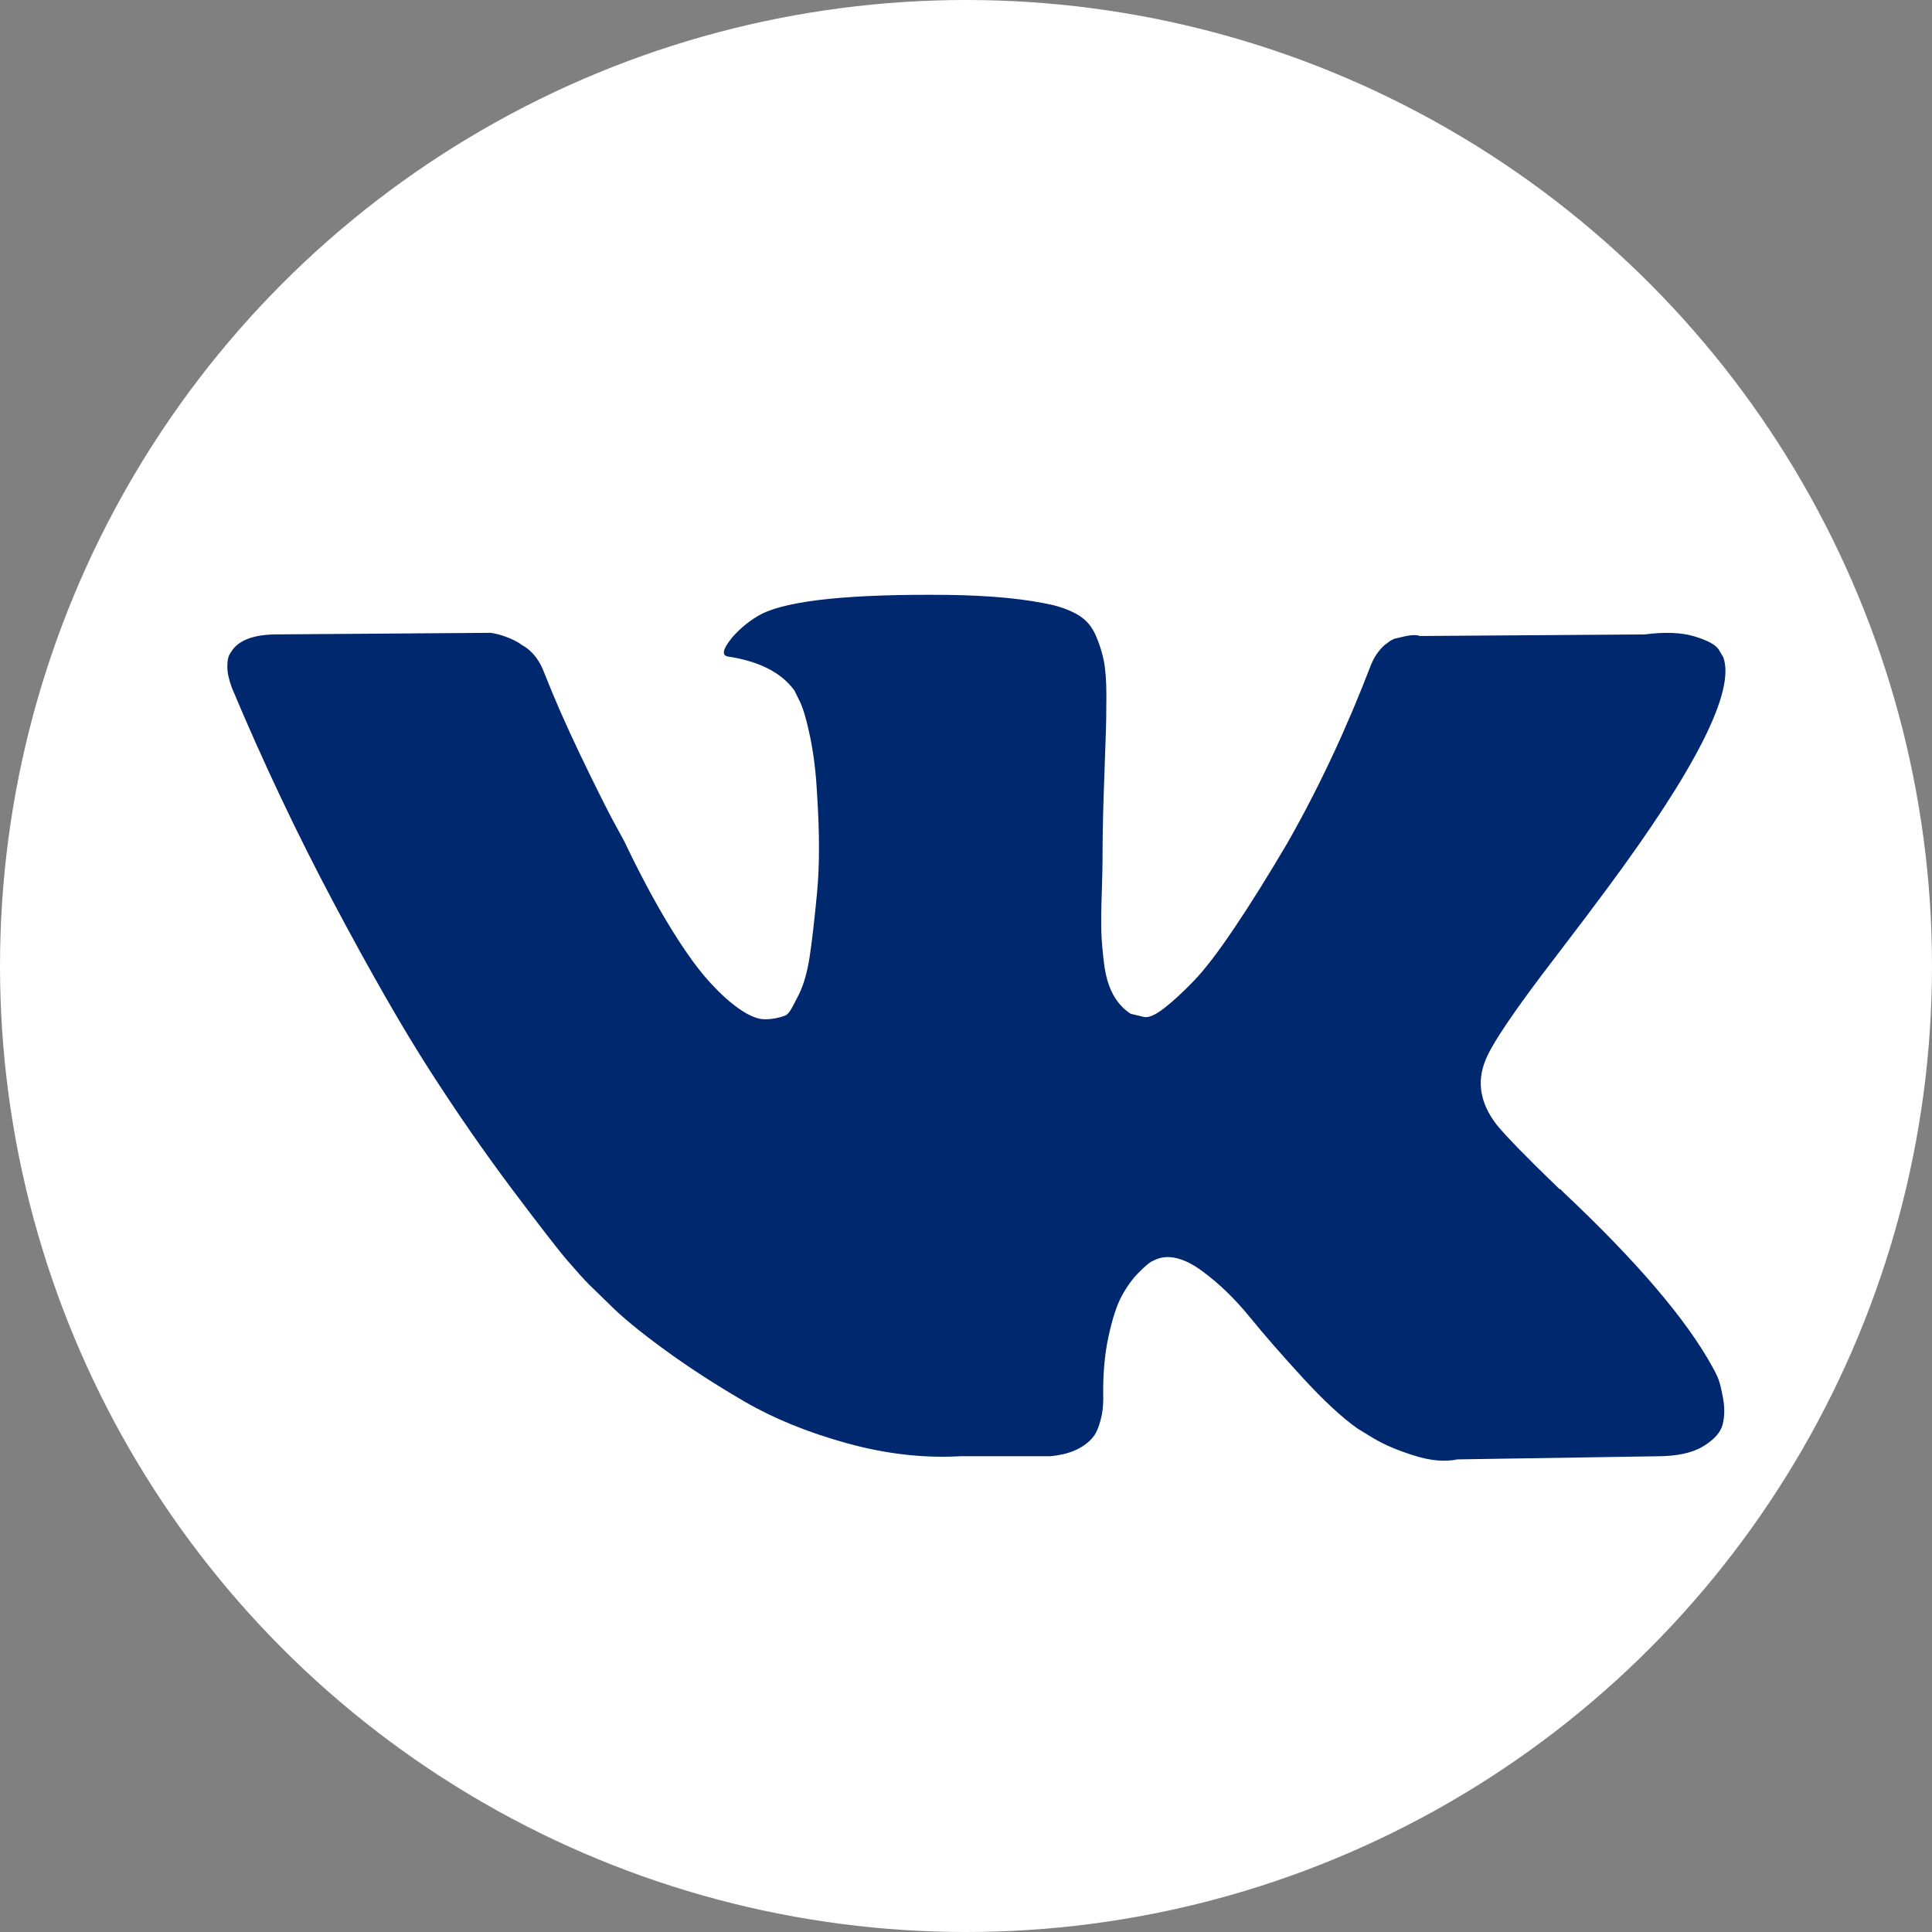 <svg width="42" height="42" viewBox="0 0 42 42" fill="none" xmlns="http://www.w3.org/2000/svg">
<rect x="0" y="0" width="42" height="42" fill="#808080" stroke="none"/>
<circle cx="21" cy="21" r="21" rx="6" fill="#FFFFFF"/>
<path d="M37.337 29.931C37.298 29.845 37.261 29.774 37.227 29.716C36.662 28.685 35.582 27.42 33.988 25.92L33.954 25.885L33.938 25.868L33.92 25.851H33.903C33.18 25.153 32.722 24.683 32.53 24.442C32.179 23.984 32.1 23.52 32.292 23.051C32.428 22.696 32.937 21.946 33.818 20.8C34.282 20.194 34.649 19.707 34.92 19.34C36.876 16.706 37.724 15.023 37.464 14.29L37.363 14.119C37.295 14.016 37.12 13.921 36.838 13.835C36.555 13.749 36.193 13.735 35.752 13.792L30.869 13.826C30.79 13.798 30.677 13.801 30.529 13.835C30.383 13.87 30.309 13.887 30.309 13.887L30.224 13.93L30.157 13.982C30.1 14.016 30.038 14.076 29.97 14.162C29.902 14.247 29.846 14.348 29.801 14.462C29.269 15.848 28.665 17.137 27.986 18.328C27.568 19.038 27.184 19.653 26.833 20.174C26.483 20.695 26.189 21.079 25.951 21.325C25.714 21.571 25.5 21.768 25.307 21.918C25.115 22.067 24.968 22.13 24.866 22.107C24.765 22.084 24.669 22.061 24.578 22.038C24.42 21.935 24.292 21.794 24.197 21.617C24.1 21.439 24.035 21.216 24.001 20.947C23.968 20.678 23.948 20.446 23.942 20.251C23.937 20.057 23.939 19.782 23.951 19.427C23.962 19.071 23.968 18.831 23.968 18.705C23.968 18.27 23.976 17.797 23.993 17.288C24.01 16.778 24.024 16.374 24.035 16.077C24.047 15.779 24.052 15.464 24.052 15.132C24.052 14.8 24.032 14.539 23.993 14.35C23.954 14.162 23.894 13.978 23.815 13.801C23.736 13.623 23.62 13.486 23.468 13.388C23.315 13.291 23.125 13.214 22.9 13.156C22.3 13.019 21.538 12.945 20.61 12.933C18.508 12.91 17.157 13.048 16.558 13.346C16.32 13.471 16.105 13.643 15.914 13.861C15.71 14.113 15.681 14.25 15.829 14.273C16.507 14.376 16.987 14.622 17.27 15.011L17.372 15.218C17.451 15.367 17.53 15.63 17.609 16.008C17.688 16.386 17.739 16.804 17.762 17.262C17.818 18.098 17.818 18.814 17.762 19.409C17.705 20.005 17.651 20.468 17.601 20.801C17.549 21.133 17.473 21.402 17.372 21.608C17.27 21.814 17.202 21.94 17.168 21.986C17.134 22.032 17.106 22.06 17.083 22.072C16.936 22.129 16.784 22.158 16.625 22.158C16.467 22.158 16.275 22.078 16.049 21.917C15.823 21.757 15.588 21.536 15.345 21.256C15.102 20.975 14.828 20.583 14.523 20.079C14.218 19.575 13.901 18.98 13.573 18.293L13.302 17.794C13.133 17.474 12.901 17.007 12.607 16.394C12.313 15.781 12.053 15.189 11.827 14.616C11.737 14.376 11.601 14.193 11.42 14.066L11.335 14.015C11.279 13.969 11.188 13.921 11.064 13.869C10.94 13.817 10.81 13.78 10.674 13.757L6.028 13.791C5.553 13.791 5.231 13.9 5.061 14.118L4.993 14.221C4.959 14.278 4.942 14.37 4.942 14.496C4.942 14.622 4.976 14.777 5.044 14.96C5.722 16.575 6.46 18.132 7.257 19.632C8.054 21.132 8.746 22.341 9.334 23.256C9.922 24.173 10.521 25.038 11.131 25.851C11.742 26.664 12.146 27.185 12.344 27.414C12.542 27.643 12.697 27.815 12.81 27.929L13.234 28.341C13.505 28.616 13.904 28.945 14.43 29.329C14.955 29.713 15.537 30.091 16.176 30.463C16.815 30.835 17.558 31.139 18.406 31.373C19.254 31.608 20.079 31.703 20.882 31.657H22.832C23.227 31.622 23.527 31.496 23.73 31.279L23.798 31.193C23.843 31.125 23.886 31.018 23.925 30.875C23.965 30.732 23.984 30.575 23.984 30.403C23.973 29.911 24.01 29.467 24.094 29.072C24.179 28.677 24.275 28.379 24.383 28.179C24.491 27.978 24.612 27.809 24.747 27.672C24.883 27.535 24.979 27.452 25.036 27.423C25.092 27.394 25.137 27.375 25.171 27.363C25.442 27.271 25.762 27.36 26.13 27.629C26.497 27.898 26.842 28.231 27.164 28.626C27.486 29.021 27.873 29.465 28.325 29.957C28.778 30.449 29.173 30.816 29.512 31.056L29.851 31.262C30.078 31.4 30.372 31.526 30.733 31.64C31.095 31.755 31.411 31.784 31.683 31.726L36.023 31.658C36.453 31.658 36.787 31.586 37.024 31.443C37.261 31.3 37.402 31.142 37.448 30.971C37.493 30.799 37.496 30.604 37.456 30.386C37.416 30.169 37.377 30.017 37.337 29.931Z" fill="#00286E"/>
</svg>
